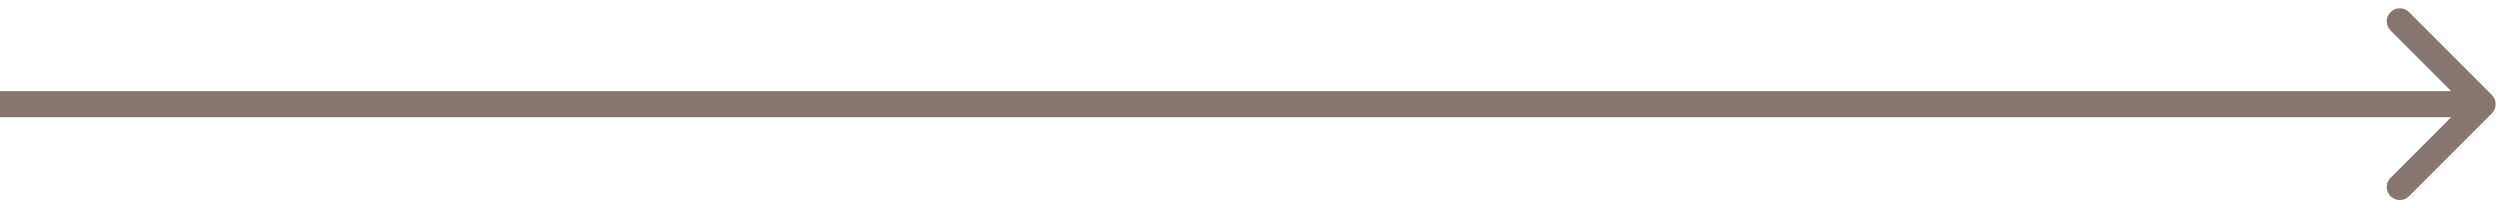 <?xml version="1.0" encoding="UTF-8"?> <svg xmlns="http://www.w3.org/2000/svg" width="288" height="24" viewBox="0 0 288 24" fill="none"> <path d="M287.061 13.061C287.646 12.475 287.646 11.525 287.061 10.939L277.515 1.393C276.929 0.808 275.979 0.808 275.393 1.393C274.808 1.979 274.808 2.929 275.393 3.515L283.879 12L275.393 20.485C274.808 21.071 274.808 22.021 275.393 22.607C275.979 23.192 276.929 23.192 277.515 22.607L287.061 13.061ZM0 13.5H286V10.5H0V13.5Z" fill="#87766D"></path> </svg> 